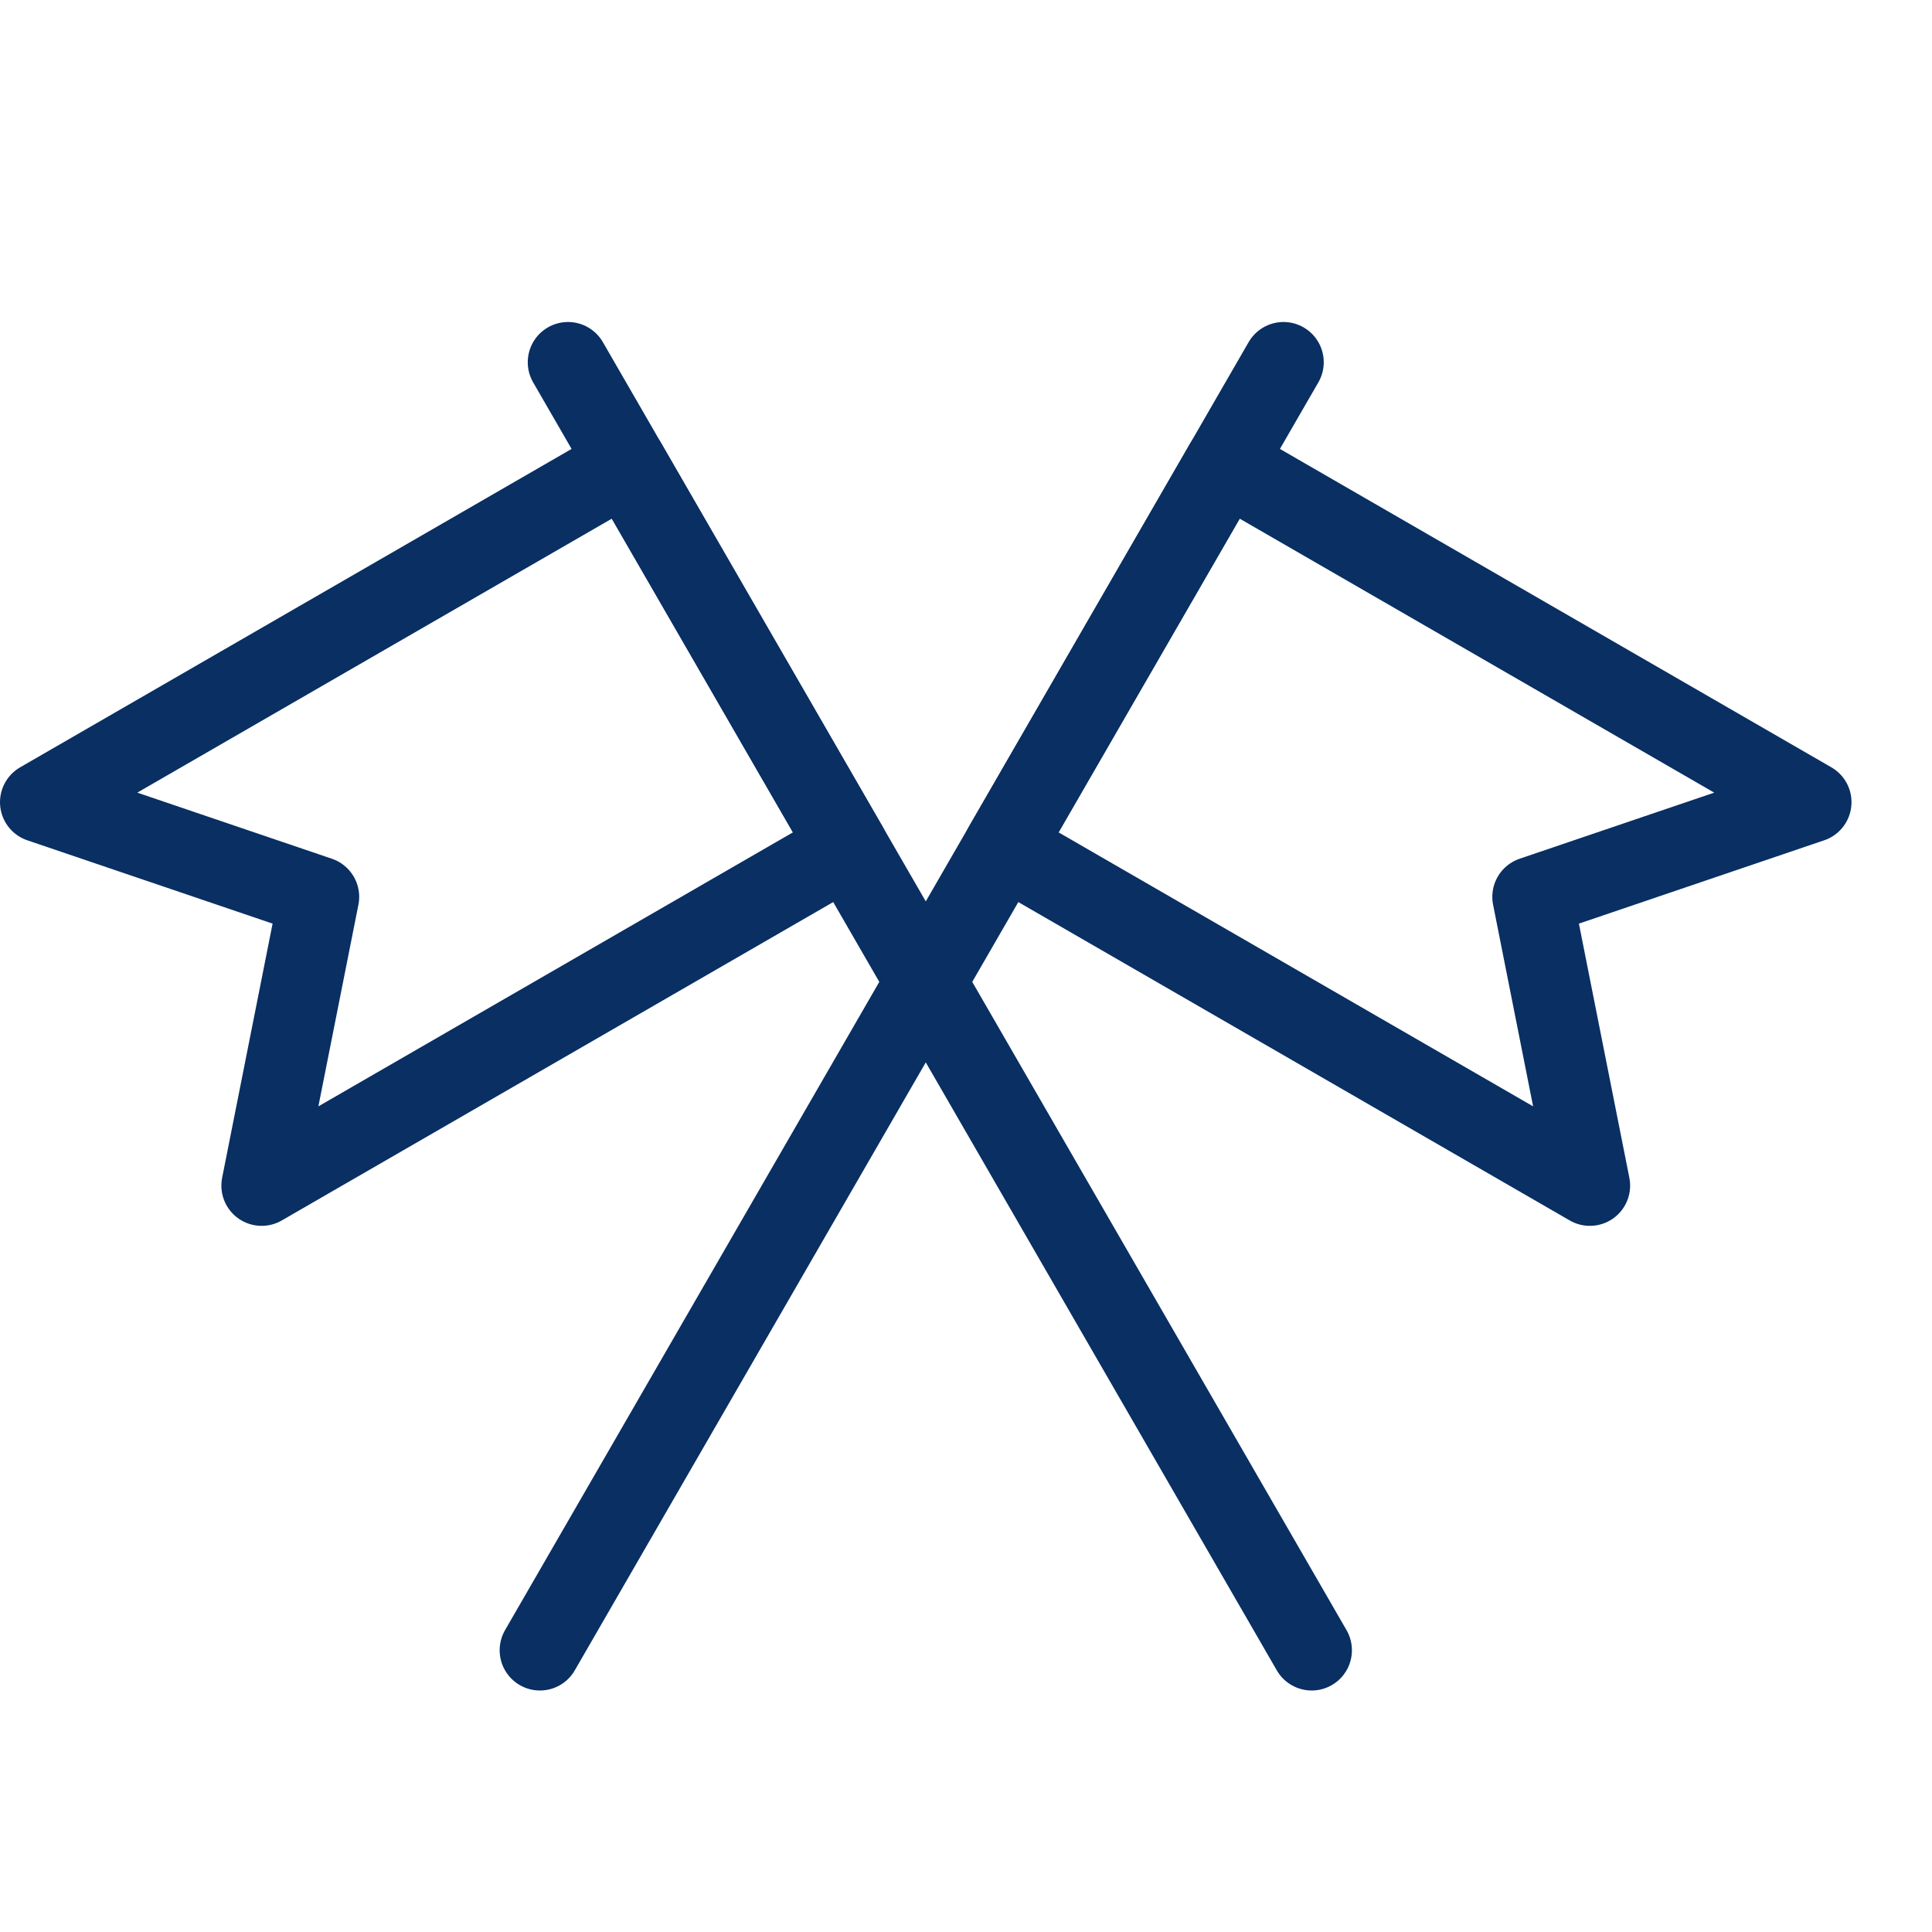 <svg xmlns="http://www.w3.org/2000/svg" fill="none" viewBox="0 0 24 24" id="Flag-Double--Streamline-Cyber">
  <desc>
    Flag Double Streamline Icon: https://streamlinehq.com
  </desc>
  <path stroke="#092f63" stroke-linecap="round" stroke-linejoin="round" stroke-miterlimit="10" d="m3.25 14.728 7.283 -4.205 -2.75 -4.763L0.5 9.965 3.962 11.141l-0.712 3.587Z" stroke-width="1"></path>
  <path stroke="#092f63" stroke-linecap="round" stroke-linejoin="round" stroke-miterlimit="10" d="m7.056 4.5 9.238 16" stroke-width="1"></path>
  <path stroke="#092f63" stroke-linecap="round" stroke-linejoin="round" stroke-miterlimit="10" d="m19.75 14.728 -7.283 -4.205 2.75 -4.763 7.283 4.205 -3.462 1.176 0.712 3.587Z" stroke-width="1"></path>
  <path stroke="#092f63" stroke-linecap="round" stroke-linejoin="round" stroke-miterlimit="10" d="m15.944 4.5 -9.237 16" stroke-width="1"></path>
</svg>
